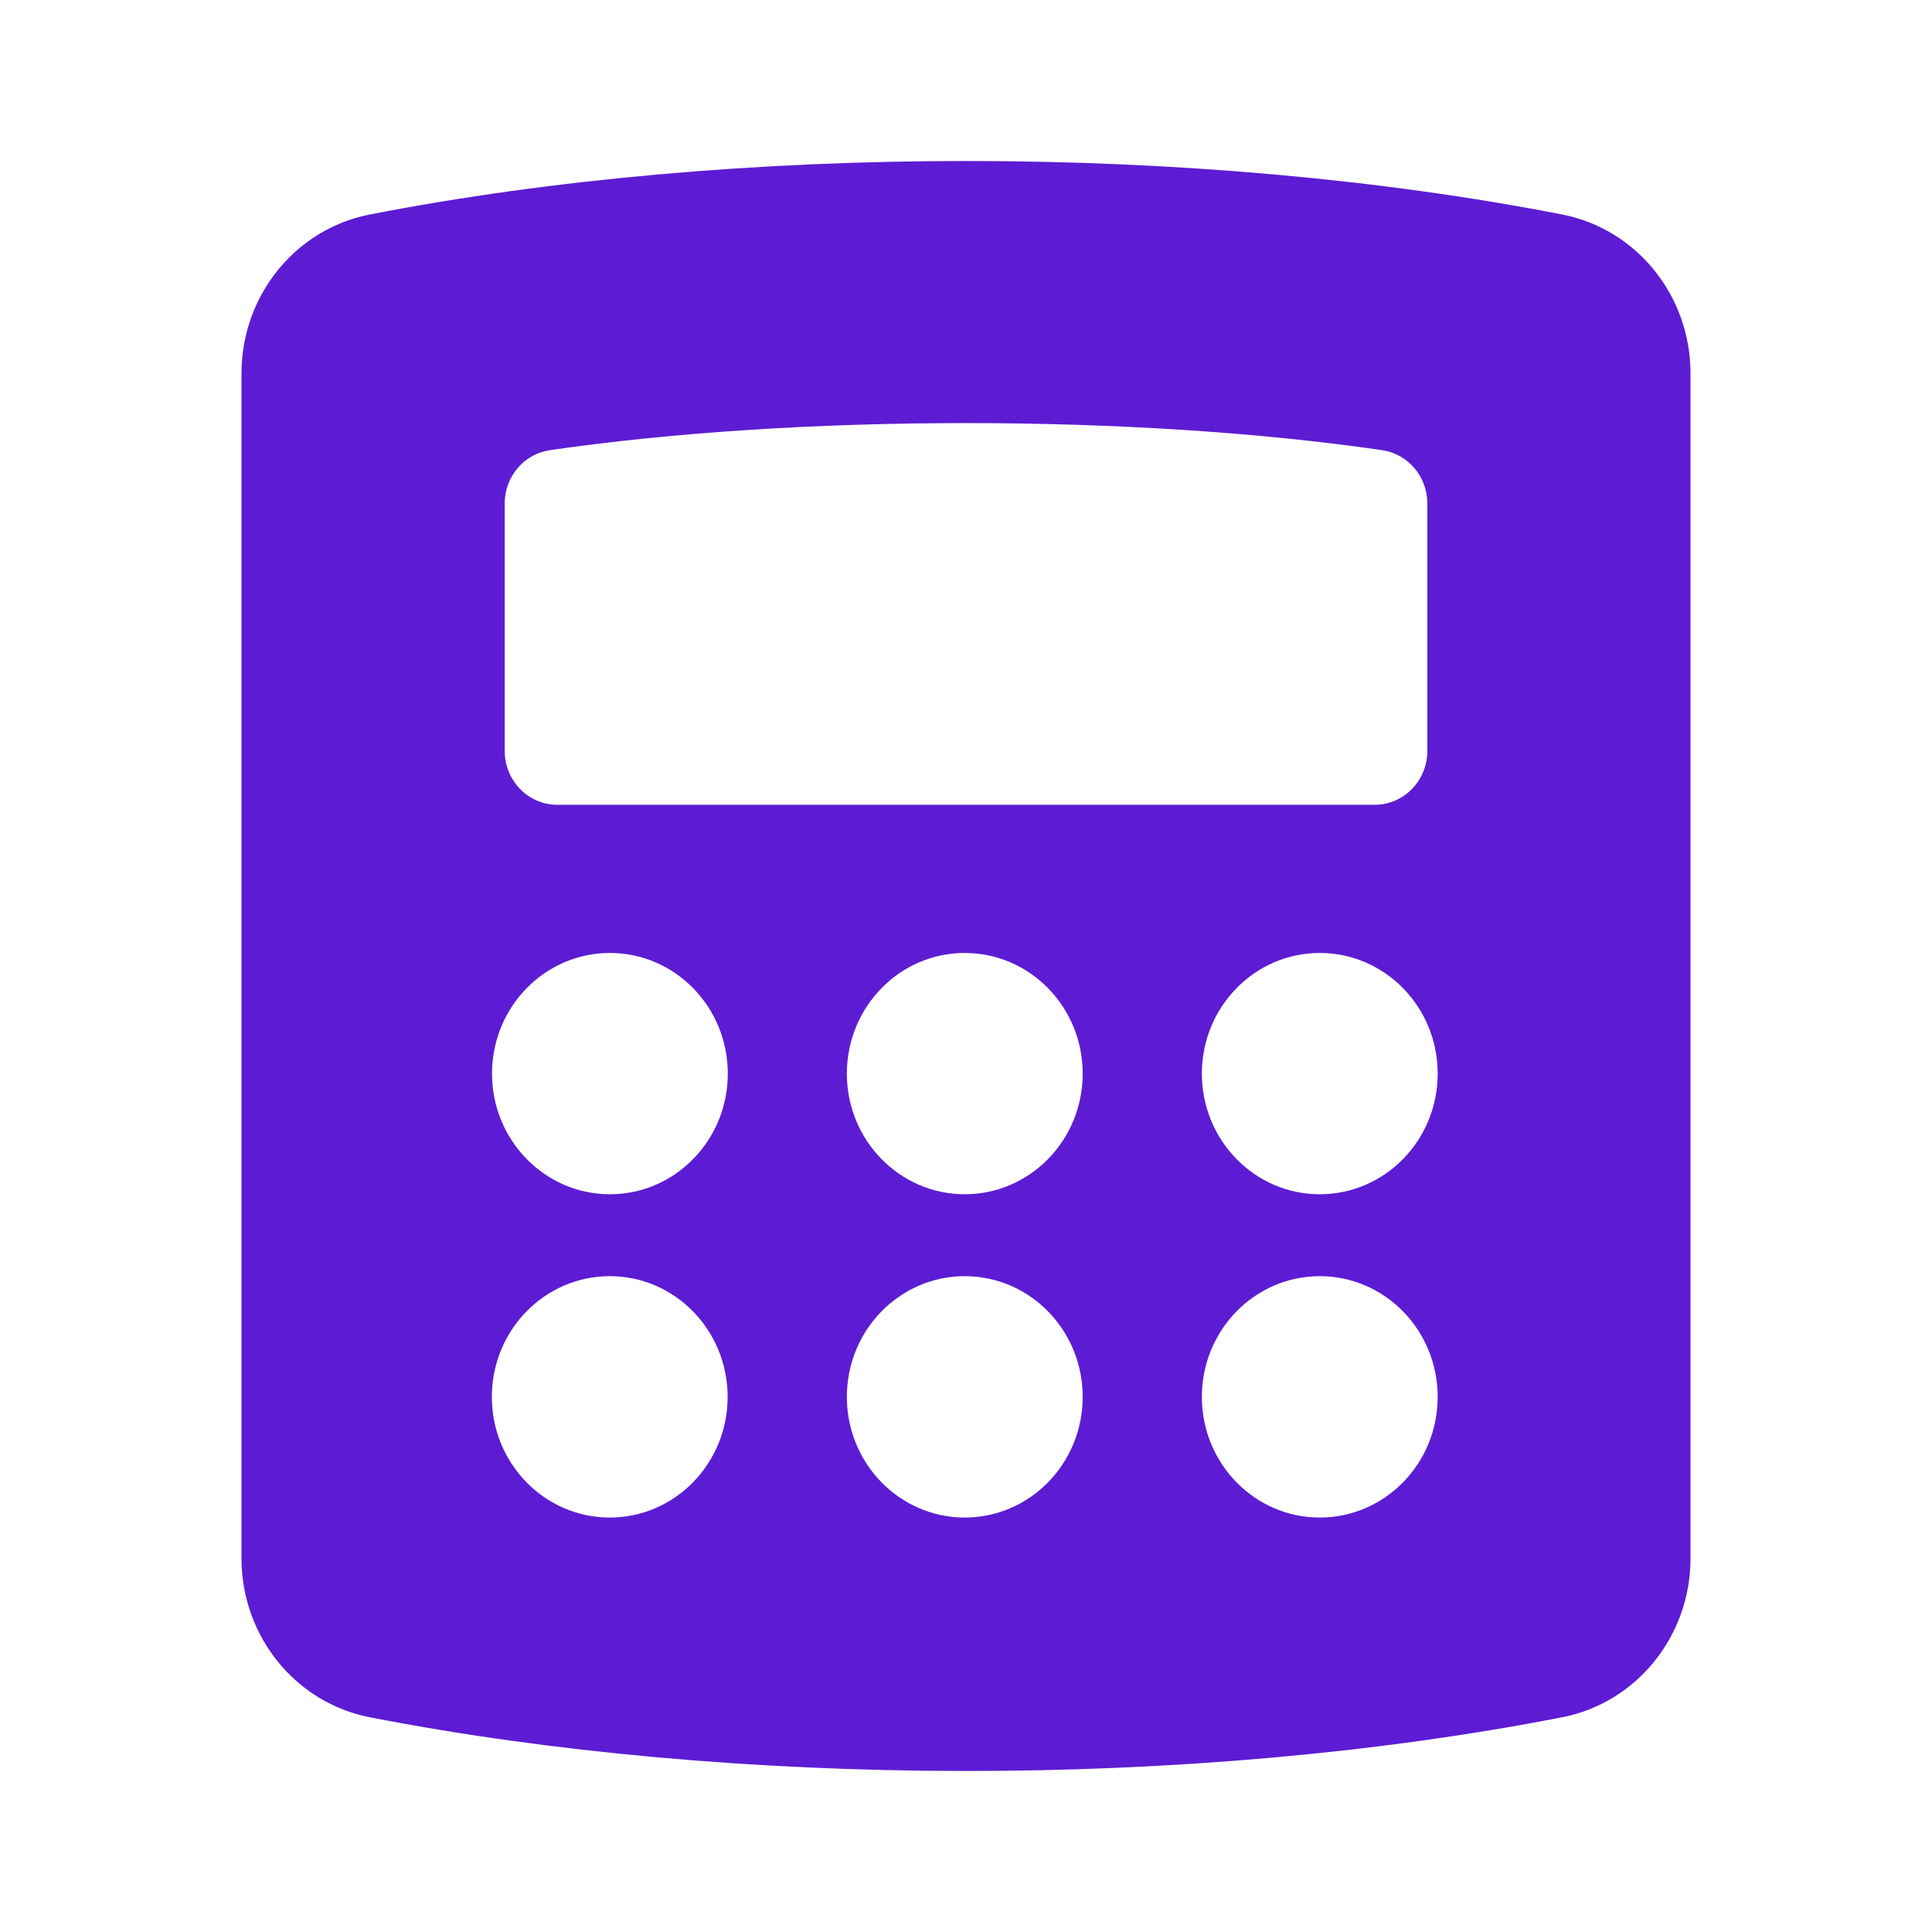 <svg xmlns="http://www.w3.org/2000/svg" width="48" height="48" viewBox="0 0 48 48" fill="none"><g clip-path="url(#clip0_132_8176)"><path d="M38.812 5.329C29.728 3.557 18.272 3.557 9.188 5.329C7.338 5.69 6 7.347 6 9.274V38.72C6 40.647 7.338 42.304 9.188 42.665C18.14 44.411 29.517 44.478 38.812 42.665C40.662 42.304 42 40.647 42 38.72V9.274C42 7.347 40.662 5.69 38.812 5.329ZM12.539 12.509C12.539 11.842 13.017 11.278 13.662 11.184C19.828 10.287 28.172 10.287 34.338 11.184C34.983 11.278 35.462 11.842 35.462 12.509V18.656C35.462 19.395 34.877 19.995 34.154 19.995H13.846C13.123 19.995 12.539 19.395 12.539 18.656V12.509ZM15.15 37.703C13.532 37.703 12.22 36.361 12.22 34.705C12.22 33.049 13.532 31.706 15.15 31.706C16.766 31.706 18.078 33.049 18.078 34.705C18.078 36.361 16.766 37.703 15.15 37.703ZM15.154 29.671C13.536 29.671 12.224 28.329 12.224 26.674C12.224 25.018 13.536 23.676 15.154 23.676C16.771 23.676 18.082 25.018 18.082 26.674C18.082 28.329 16.771 29.671 15.154 29.671ZM23.968 37.703C22.352 37.703 21.04 36.361 21.04 34.705C21.04 33.049 22.352 31.706 23.968 31.706C25.588 31.706 26.899 33.049 26.899 34.705C26.899 36.361 25.588 37.703 23.968 37.703ZM23.968 29.671C22.352 29.671 21.04 28.329 21.04 26.674C21.04 25.018 22.352 23.676 23.968 23.676C25.588 23.676 26.899 25.018 26.899 26.674C26.899 28.329 25.588 29.671 23.968 29.671ZM32.788 37.703C31.172 37.703 29.86 36.361 29.86 34.705C29.86 33.049 31.172 31.706 32.788 31.706C34.408 31.706 35.719 33.049 35.719 34.705C35.719 36.361 34.408 37.703 32.788 37.703ZM32.788 29.671C31.172 29.671 29.86 28.329 29.86 26.674C29.86 25.018 31.172 23.676 32.788 23.676C34.408 23.676 35.719 25.018 35.719 26.674C35.719 28.329 34.408 29.671 32.788 29.671Z" fill="#5D1CD3"></path></g><defs><clipPath id="clip0_132_8176"><rect width="48" height="48" fill="white"></rect></clipPath></defs></svg>
